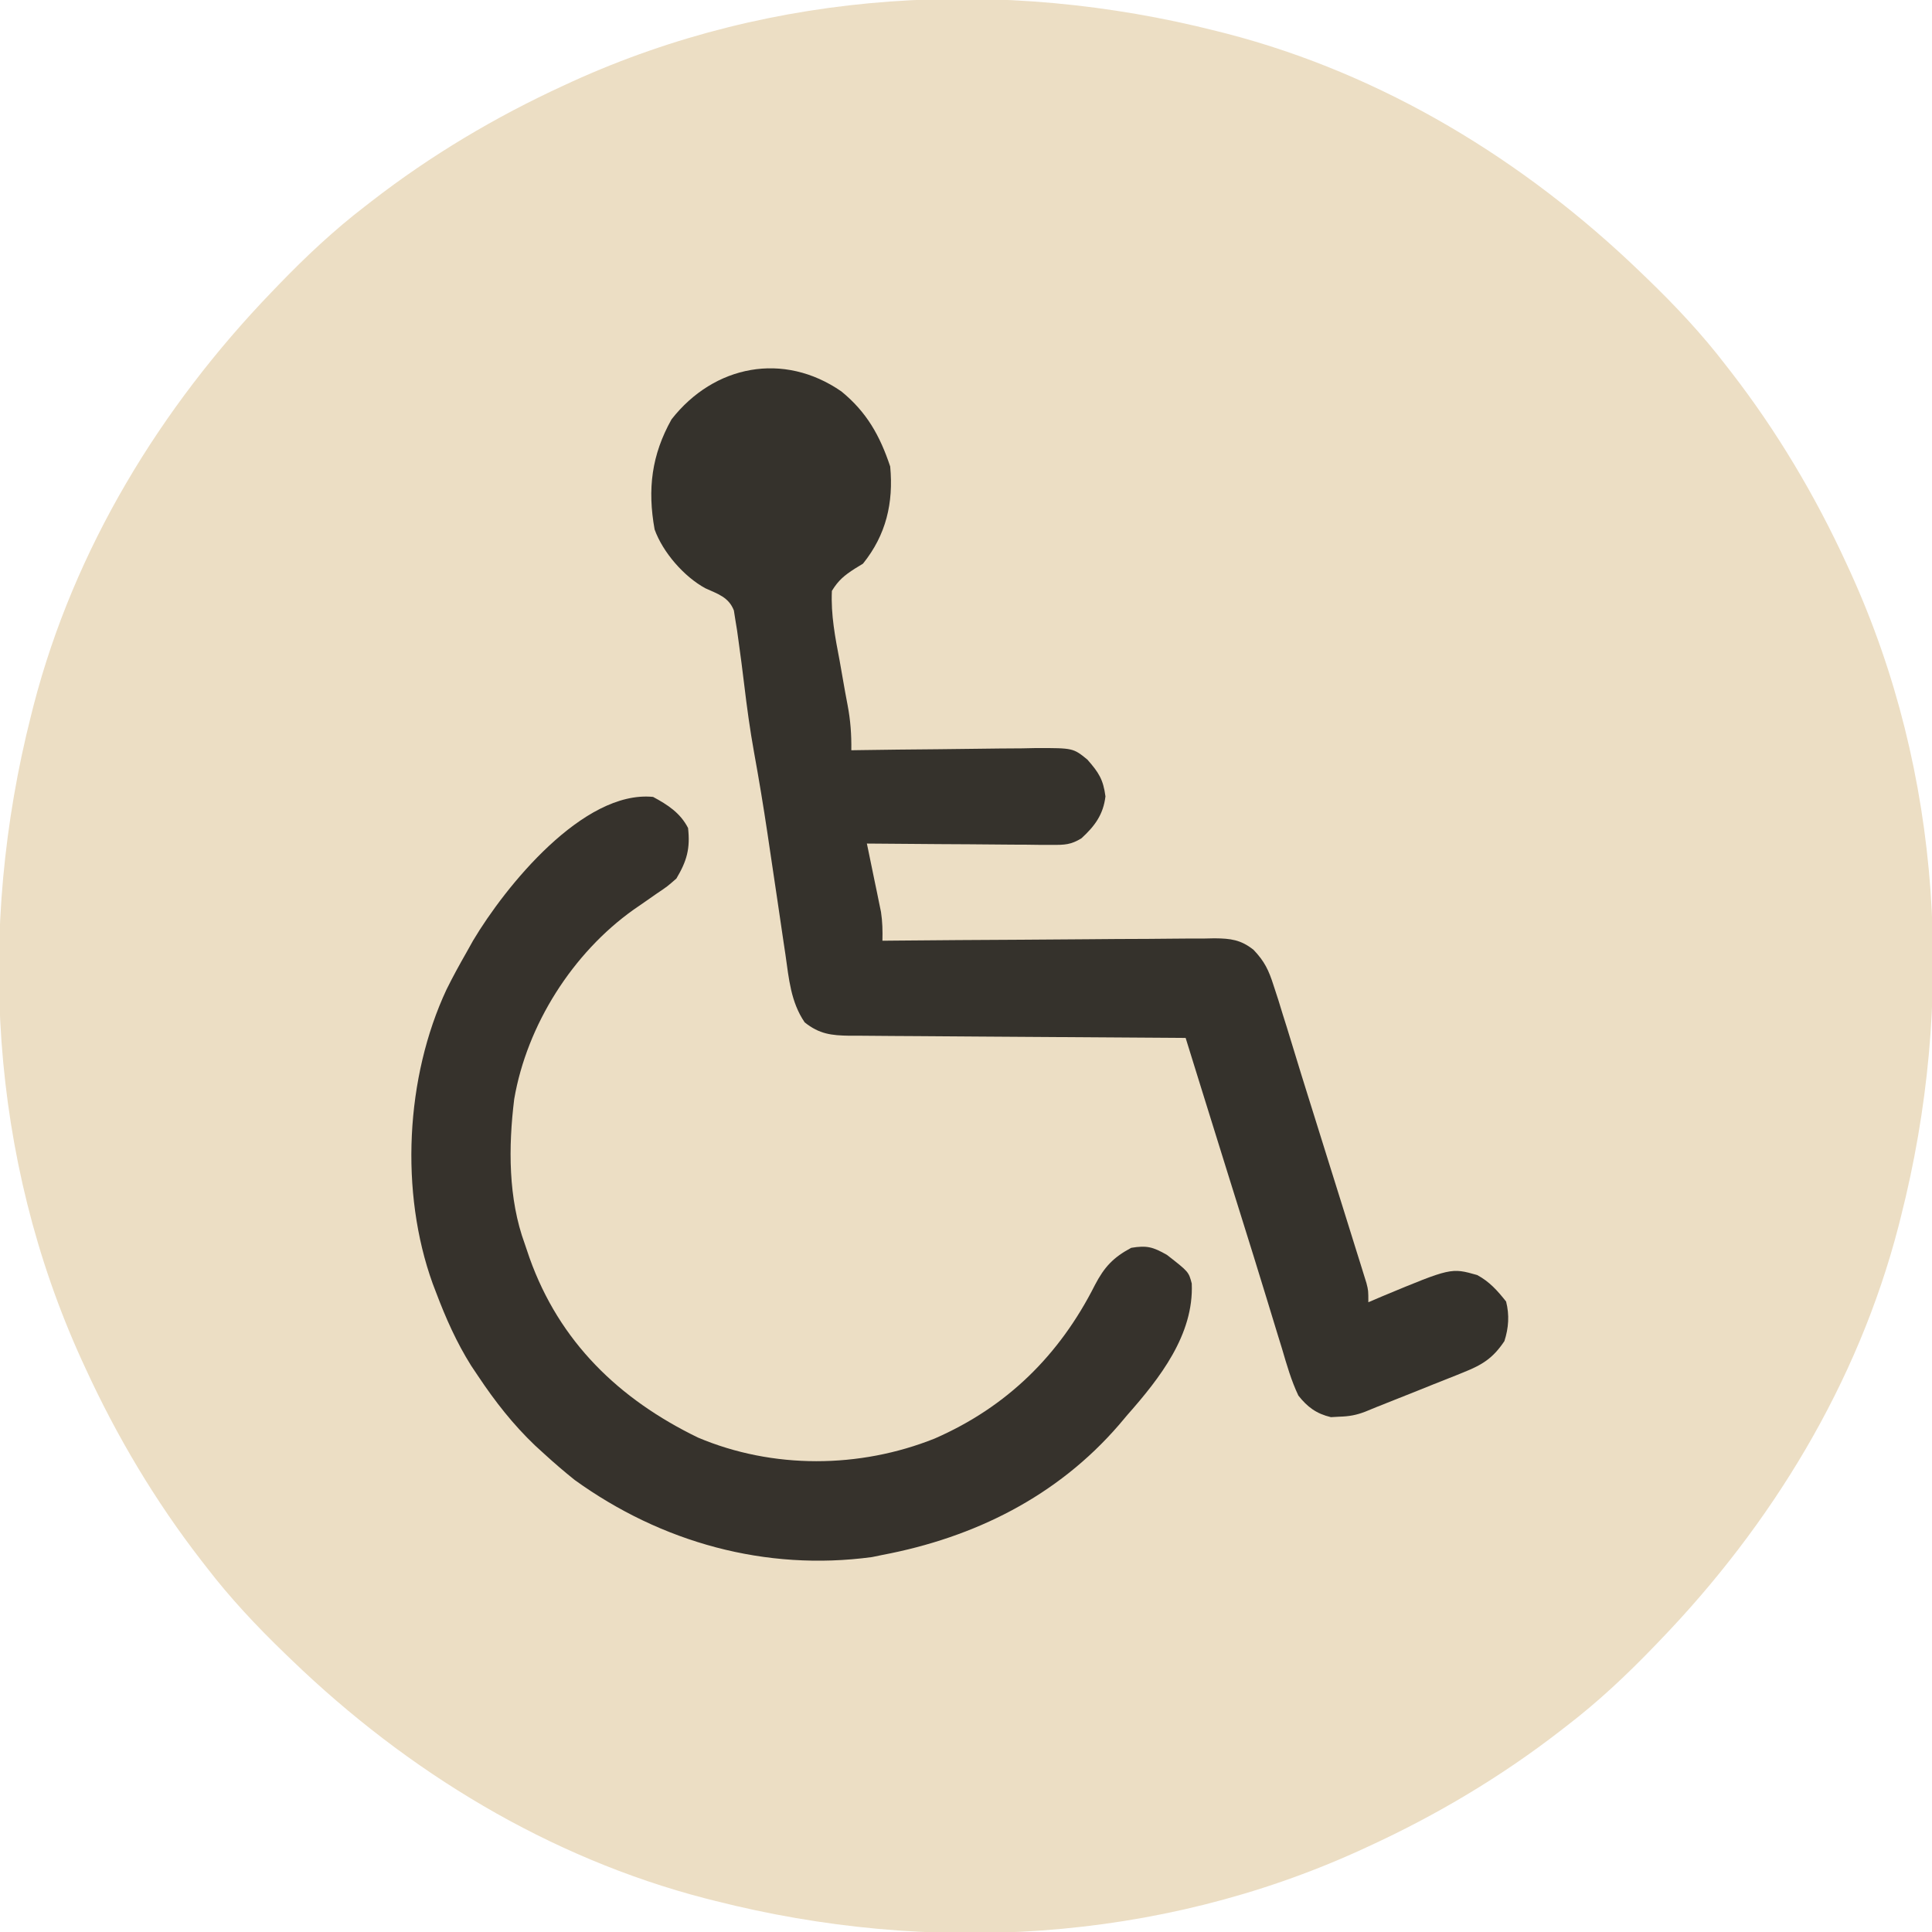 <svg xmlns="http://www.w3.org/2000/svg" width="497" height="497"><path d="M0 0 C0.831 0.21 1.663 0.419 2.519 0.635 C42.844 11.093 79.168 33.242 109 62 C109.556 62.534 110.112 63.068 110.685 63.619 C117.997 70.679 124.806 77.918 131 86 C131.414 86.533 131.829 87.065 132.255 87.614 C144.057 102.85 153.959 119.49 162 137 C162.494 138.071 162.494 138.071 162.999 139.164 C186.65 191.105 189.966 249.99 176 305 C175.79 305.831 175.581 306.663 175.365 307.519 C164.907 347.844 142.758 384.168 114 414 C113.466 414.556 112.932 415.112 112.381 415.685 C105.321 422.997 98.082 429.806 90 436 C89.467 436.414 88.935 436.829 88.386 437.255 C73.15 449.057 56.51 458.959 39 467 C38.286 467.33 37.572 467.659 36.836 467.999 C-15.105 491.65 -73.99 494.966 -129 481 C-129.831 480.79 -130.663 480.581 -131.519 480.365 C-171.844 469.907 -208.168 447.758 -238 419 C-238.556 418.466 -239.112 417.932 -239.685 417.381 C-246.997 410.321 -253.806 403.082 -260 395 C-260.414 394.467 -260.829 393.935 -261.255 393.386 C-273.057 378.15 -282.959 361.51 -291 344 C-291.33 343.286 -291.659 342.572 -291.999 341.836 C-315.65 289.895 -318.966 231.01 -305 176 C-304.79 175.169 -304.581 174.337 -304.365 173.481 C-293.907 133.156 -271.758 96.832 -243 67 C-242.466 66.444 -241.932 65.888 -241.381 65.315 C-234.321 58.003 -227.082 51.194 -219 45 C-218.467 44.586 -217.935 44.171 -217.386 43.745 C-202.15 31.943 -185.51 22.041 -168 14 C-166.929 13.506 -166.929 13.506 -165.836 13.001 C-113.895 -10.65 -55.01 -13.966 0 0 Z " fill="#ECDEC4" transform="translate(313,8)"></path><path d="M0 0 C6.515 5.32 9.917 11.405 12.551 19.305 C13.43 28.669 11.506 36.901 5.551 44.305 C4.856 44.73 4.161 45.155 3.445 45.594 C0.757 47.324 -0.766 48.562 -2.449 51.305 C-2.73 57.46 -1.607 63.278 -0.449 69.305 C-0.169 70.885 0.108 72.466 0.383 74.047 C0.766 76.251 1.155 78.45 1.583 80.646 C2.343 84.604 2.604 88.283 2.551 92.305 C3.252 92.294 3.952 92.282 4.674 92.271 C11.295 92.171 17.915 92.095 24.536 92.046 C27.939 92.02 31.342 91.984 34.745 91.927 C38.662 91.863 42.579 91.838 46.496 91.816 C47.712 91.791 48.928 91.765 50.18 91.738 C59.617 91.735 59.617 91.735 63.281 94.714 C66.195 98.04 67.355 99.803 67.926 104.18 C67.365 108.853 65.178 111.816 61.743 114.959 C59.034 116.622 57.395 116.668 54.231 116.645 C53.171 116.645 52.11 116.645 51.017 116.645 C49.878 116.629 48.74 116.614 47.566 116.598 C46.396 116.593 45.225 116.589 44.019 116.585 C40.279 116.568 36.54 116.53 32.801 116.492 C30.266 116.477 27.73 116.463 25.195 116.451 C18.98 116.418 12.766 116.368 6.551 116.305 C6.672 116.884 6.793 117.464 6.918 118.061 C7.467 120.704 8.009 123.348 8.551 125.992 C8.742 126.904 8.932 127.816 9.129 128.756 C9.309 129.642 9.49 130.528 9.676 131.441 C9.927 132.659 9.927 132.659 10.184 133.901 C10.566 136.405 10.614 138.775 10.551 141.305 C11.69 141.294 12.829 141.282 14.003 141.271 C24.744 141.17 35.485 141.095 46.226 141.046 C51.748 141.02 57.27 140.984 62.792 140.927 C68.121 140.873 73.451 140.843 78.781 140.83 C80.813 140.821 82.846 140.803 84.878 140.776 C87.727 140.74 90.575 140.735 93.424 140.737 C94.263 140.719 95.102 140.701 95.966 140.683 C100.088 140.719 102.743 141.032 106.025 143.647 C108.867 146.637 109.928 148.891 111.176 152.805 C111.581 154.045 111.985 155.285 112.402 156.562 C112.781 157.797 113.16 159.032 113.551 160.305 C114.057 161.91 114.057 161.91 114.574 163.547 C115.234 165.662 115.883 167.781 116.523 169.902 C117.655 173.648 118.818 177.383 119.988 181.117 C120.414 182.478 120.84 183.839 121.266 185.199 C121.478 185.878 121.691 186.557 121.91 187.256 C123.165 191.267 124.418 195.279 125.671 199.291 C126.736 202.7 127.802 206.108 128.871 209.516 C130.103 213.444 131.327 217.374 132.551 221.305 C132.874 222.335 133.198 223.365 133.531 224.426 C133.943 225.758 133.943 225.758 134.363 227.117 C134.597 227.866 134.83 228.615 135.07 229.387 C135.551 231.305 135.551 231.305 135.551 234.305 C136.734 233.799 137.917 233.294 139.137 232.773 C156.849 225.405 156.849 225.405 163.551 227.305 C166.716 229.007 168.758 231.305 170.988 234.117 C171.879 237.582 171.643 240.935 170.551 244.305 C167.601 248.714 164.882 250.396 159.992 252.348 C159.366 252.602 158.74 252.857 158.095 253.119 C156.106 253.924 154.11 254.708 152.113 255.492 C150.776 256.029 149.44 256.568 148.104 257.107 C144.592 258.522 141.072 259.915 137.551 261.305 C136.176 261.87 136.176 261.87 134.773 262.447 C132.44 263.347 130.606 263.667 128.113 263.742 C127.393 263.782 126.672 263.822 125.93 263.863 C122.2 262.988 119.872 261.258 117.551 258.305 C115.715 254.44 114.568 250.403 113.363 246.305 C112.968 245.015 112.57 243.726 112.17 242.437 C111.215 239.346 110.273 236.252 109.335 233.156 C107.157 225.986 104.916 218.835 102.68 211.684 C101.808 208.895 100.937 206.107 100.065 203.318 C99.848 202.623 99.63 201.927 99.406 201.21 C97.048 193.662 94.701 186.111 92.355 178.559 C91.972 177.323 91.588 176.086 91.192 174.813 C90.312 171.977 89.431 169.141 88.551 166.305 C87.397 166.299 86.243 166.293 85.054 166.287 C74.18 166.23 63.306 166.157 52.433 166.069 C46.842 166.024 41.252 165.985 35.662 165.958 C30.267 165.932 24.873 165.892 19.478 165.842 C17.42 165.825 15.361 165.813 13.303 165.807 C10.42 165.797 7.538 165.769 4.656 165.737 C3.804 165.738 2.952 165.74 2.075 165.741 C-2.581 165.667 -5.671 165.324 -9.449 162.305 C-13.026 157.066 -13.511 151.083 -14.387 144.941 C-14.553 143.836 -14.719 142.731 -14.89 141.592 C-15.42 138.06 -15.935 134.526 -16.449 130.992 C-17.133 126.371 -17.822 121.75 -18.512 117.129 C-18.677 116.01 -18.843 114.891 -19.014 113.739 C-20.056 106.751 -21.208 99.793 -22.473 92.843 C-23.522 87.039 -24.31 81.222 -25.012 75.367 C-25.457 71.674 -25.928 67.988 -26.449 64.305 C-26.578 63.373 -26.706 62.441 -26.839 61.48 C-26.985 60.587 -27.131 59.694 -27.281 58.773 C-27.406 57.975 -27.531 57.176 -27.659 56.354 C-28.985 52.916 -31.797 52.097 -34.996 50.637 C-40.475 47.662 -45.921 41.418 -48.051 35.512 C-49.932 25.092 -48.809 16.305 -43.699 7.18 C-32.747 -6.815 -14.852 -10.28 0 0 Z " fill="#35322C" transform="translate(216.449,100.695)"></path><path d="M0 0 C3.793 2.042 7.003 4.118 9 8 C9.589 13.299 8.7 16.459 6 21 C3.652 23.055 3.652 23.055 0.938 24.875 C-0.041 25.558 -1.019 26.241 -2.027 26.945 C-3.008 27.623 -3.989 28.301 -5 29 C-20.658 40.121 -32.443 58.628 -35.723 77.749 C-37.23 90.003 -37.286 103.326 -33 115 C-32.397 116.777 -32.397 116.777 -31.781 118.59 C-24.102 140.152 -8.805 154.936 11.562 164.812 C30.803 172.956 53.136 172.786 72.449 165.055 C91.081 156.912 104.582 143.576 113.68 125.533 C116.071 120.978 118.328 118.492 123 116 C127.036 115.327 128.608 115.777 132.188 117.812 C137.778 122.161 137.778 122.161 138.574 125.172 C139.152 138.328 130.326 149.568 122 159 C121.29 159.842 120.579 160.684 119.848 161.551 C103.956 179.956 82.653 190.521 59 195 C58.111 195.183 57.221 195.366 56.305 195.555 C28.933 199.243 2.157 191.803 -20.145 175.734 C-22.85 173.57 -25.443 171.338 -28 169 C-28.789 168.281 -29.578 167.561 -30.391 166.82 C-36.05 161.411 -40.665 155.507 -45 149 C-45.597 148.109 -46.194 147.219 -46.809 146.301 C-50.565 140.303 -53.323 134.1 -55.812 127.5 C-56.103 126.741 -56.393 125.983 -56.692 125.201 C-65.178 101.677 -63.69 72.126 -53.143 49.567 C-51.54 46.313 -49.796 43.15 -48 40 C-47.444 39.005 -46.889 38.01 -46.316 36.984 C-37.989 23.005 -17.954 -1.759 0 0 Z " fill="#36322C" transform="translate(168,205)"></path></svg>